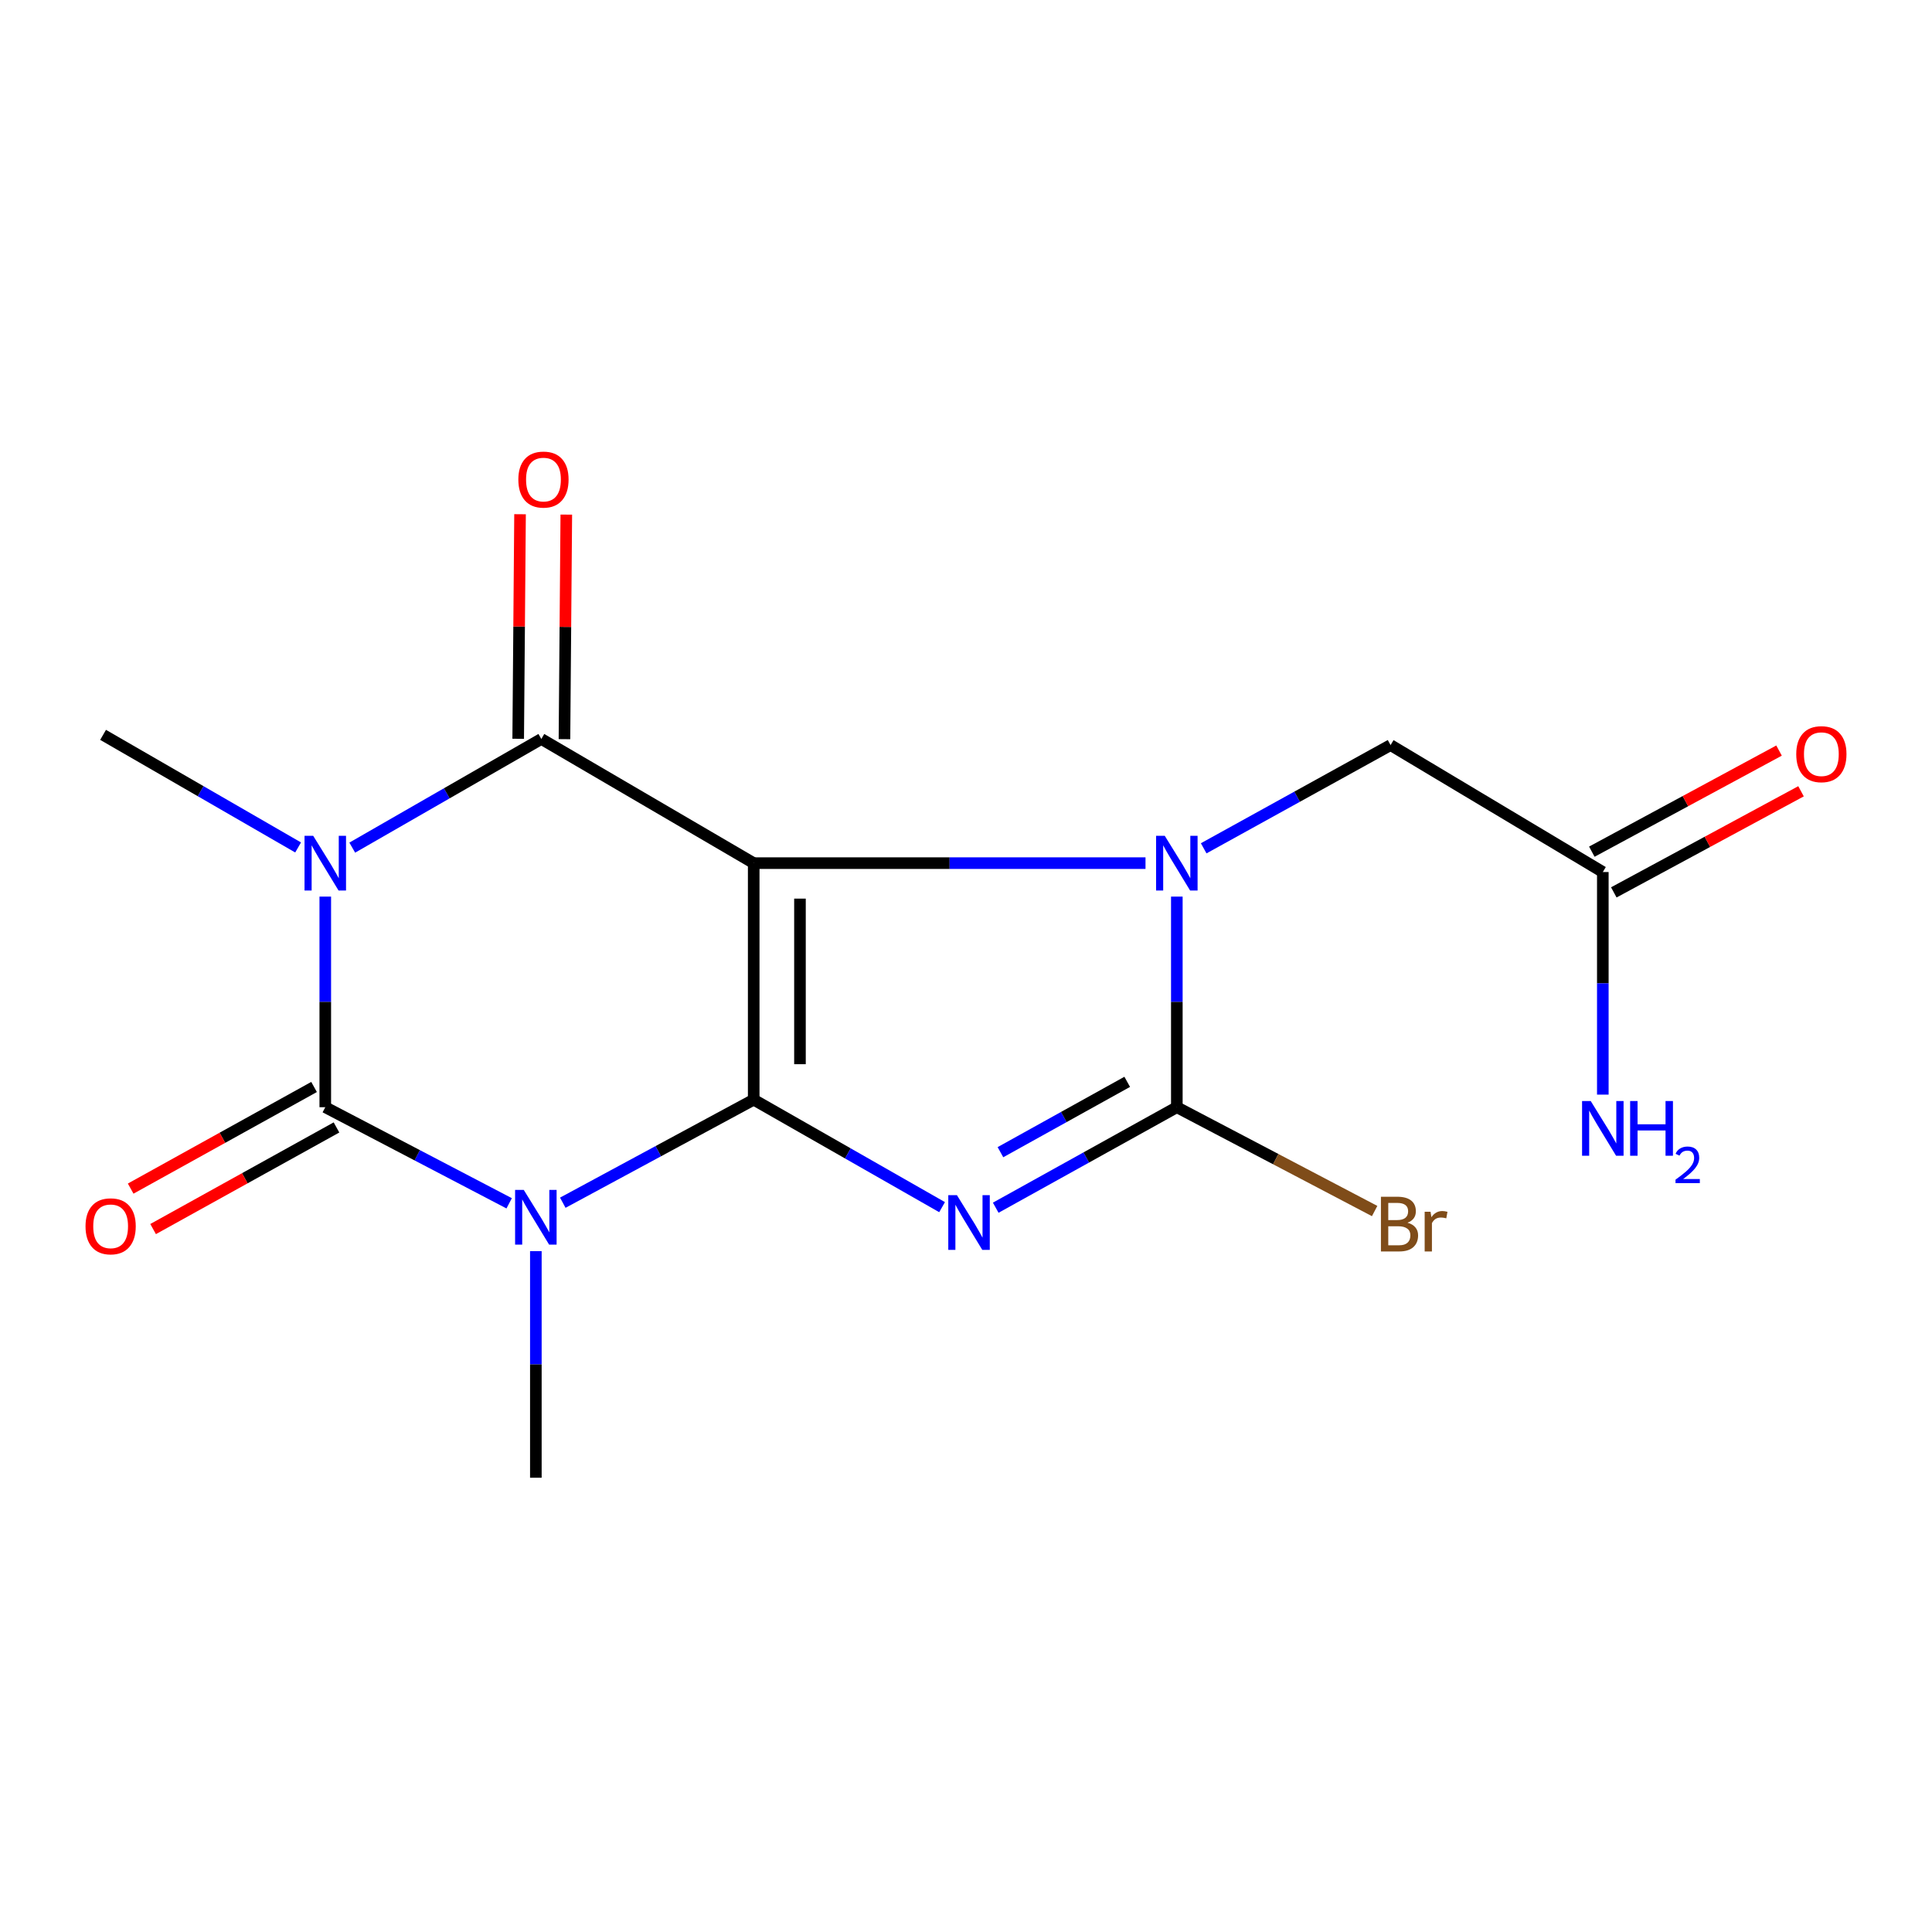 <?xml version='1.0' encoding='iso-8859-1'?>
<svg version='1.1' baseProfile='full'
              xmlns='http://www.w3.org/2000/svg'
                      xmlns:rdkit='http://www.rdkit.org/xml'
                      xmlns:xlink='http://www.w3.org/1999/xlink'
                  xml:space='preserve'
width='1000px' height='1000px' viewBox='0 0 1000 1000'>
<!-- END OF HEADER -->
<rect style='opacity:1.0;fill:#FFFFFF;stroke:none' width='1000' height='1000' x='0' y='0'> </rect>
<path class='bond-0' d='M 390.115,569.191 L 390.115,446.76' style='fill:none;fill-rule:evenodd;stroke:#000000;stroke-width:6px;stroke-linecap:butt;stroke-linejoin:miter;stroke-opacity:1' />
<path class='bond-0' d='M 414.061,550.826 L 414.061,465.125' style='fill:none;fill-rule:evenodd;stroke:#000000;stroke-width:6px;stroke-linecap:butt;stroke-linejoin:miter;stroke-opacity:1' />
<path class='bond-1' d='M 390.115,569.191 L 438.868,597.007' style='fill:none;fill-rule:evenodd;stroke:#000000;stroke-width:6px;stroke-linecap:butt;stroke-linejoin:miter;stroke-opacity:1' />
<path class='bond-1' d='M 438.868,597.007 L 487.622,624.823' style='fill:none;fill-rule:evenodd;stroke:#0000FF;stroke-width:6px;stroke-linecap:butt;stroke-linejoin:miter;stroke-opacity:1' />
<path class='bond-2' d='M 390.115,569.191 L 340.707,595.859' style='fill:none;fill-rule:evenodd;stroke:#000000;stroke-width:6px;stroke-linecap:butt;stroke-linejoin:miter;stroke-opacity:1' />
<path class='bond-2' d='M 340.707,595.859 L 291.299,622.527' style='fill:none;fill-rule:evenodd;stroke:#0000FF;stroke-width:6px;stroke-linecap:butt;stroke-linejoin:miter;stroke-opacity:1' />
<path class='bond-4' d='M 390.115,446.76 L 491.513,446.76' style='fill:none;fill-rule:evenodd;stroke:#000000;stroke-width:6px;stroke-linecap:butt;stroke-linejoin:miter;stroke-opacity:1' />
<path class='bond-4' d='M 491.513,446.76 L 592.912,446.76' style='fill:none;fill-rule:evenodd;stroke:#0000FF;stroke-width:6px;stroke-linecap:butt;stroke-linejoin:miter;stroke-opacity:1' />
<path class='bond-6' d='M 390.115,446.76 L 280.19,382.492' style='fill:none;fill-rule:evenodd;stroke:#000000;stroke-width:6px;stroke-linecap:butt;stroke-linejoin:miter;stroke-opacity:1' />
<path class='bond-7' d='M 515.385,625.113 L 562.256,599.101' style='fill:none;fill-rule:evenodd;stroke:#0000FF;stroke-width:6px;stroke-linecap:butt;stroke-linejoin:miter;stroke-opacity:1' />
<path class='bond-7' d='M 562.256,599.101 L 609.127,573.089' style='fill:none;fill-rule:evenodd;stroke:#000000;stroke-width:6px;stroke-linecap:butt;stroke-linejoin:miter;stroke-opacity:1' />
<path class='bond-7' d='M 517.826,596.372 L 550.636,578.163' style='fill:none;fill-rule:evenodd;stroke:#0000FF;stroke-width:6px;stroke-linecap:butt;stroke-linejoin:miter;stroke-opacity:1' />
<path class='bond-7' d='M 550.636,578.163 L 583.446,559.955' style='fill:none;fill-rule:evenodd;stroke:#000000;stroke-width:6px;stroke-linecap:butt;stroke-linejoin:miter;stroke-opacity:1' />
<path class='bond-5' d='M 263.541,622.833 L 215.952,597.961' style='fill:none;fill-rule:evenodd;stroke:#0000FF;stroke-width:6px;stroke-linecap:butt;stroke-linejoin:miter;stroke-opacity:1' />
<path class='bond-5' d='M 215.952,597.961 L 168.362,573.089' style='fill:none;fill-rule:evenodd;stroke:#000000;stroke-width:6px;stroke-linecap:butt;stroke-linejoin:miter;stroke-opacity:1' />
<path class='bond-14' d='M 277.356,647.584 L 277.356,706.226' style='fill:none;fill-rule:evenodd;stroke:#0000FF;stroke-width:6px;stroke-linecap:butt;stroke-linejoin:miter;stroke-opacity:1' />
<path class='bond-14' d='M 277.356,706.226 L 277.356,764.869' style='fill:none;fill-rule:evenodd;stroke:#000000;stroke-width:6px;stroke-linecap:butt;stroke-linejoin:miter;stroke-opacity:1' />
<path class='bond-3' d='M 168.362,464.079 L 168.362,518.584' style='fill:none;fill-rule:evenodd;stroke:#0000FF;stroke-width:6px;stroke-linecap:butt;stroke-linejoin:miter;stroke-opacity:1' />
<path class='bond-3' d='M 168.362,518.584 L 168.362,573.089' style='fill:none;fill-rule:evenodd;stroke:#000000;stroke-width:6px;stroke-linecap:butt;stroke-linejoin:miter;stroke-opacity:1' />
<path class='bond-15' d='M 154.302,438.643 L 103.829,409.503' style='fill:none;fill-rule:evenodd;stroke:#0000FF;stroke-width:6px;stroke-linecap:butt;stroke-linejoin:miter;stroke-opacity:1' />
<path class='bond-15' d='M 103.829,409.503 L 53.355,380.364' style='fill:none;fill-rule:evenodd;stroke:#000000;stroke-width:6px;stroke-linecap:butt;stroke-linejoin:miter;stroke-opacity:1' />
<path class='bond-18' d='M 182.327,438.735 L 231.258,410.614' style='fill:none;fill-rule:evenodd;stroke:#0000FF;stroke-width:6px;stroke-linecap:butt;stroke-linejoin:miter;stroke-opacity:1' />
<path class='bond-18' d='M 231.258,410.614 L 280.19,382.492' style='fill:none;fill-rule:evenodd;stroke:#000000;stroke-width:6px;stroke-linecap:butt;stroke-linejoin:miter;stroke-opacity:1' />
<path class='bond-8' d='M 623.027,439.084 L 671.392,412.371' style='fill:none;fill-rule:evenodd;stroke:#0000FF;stroke-width:6px;stroke-linecap:butt;stroke-linejoin:miter;stroke-opacity:1' />
<path class='bond-8' d='M 671.392,412.371 L 719.757,385.658' style='fill:none;fill-rule:evenodd;stroke:#000000;stroke-width:6px;stroke-linecap:butt;stroke-linejoin:miter;stroke-opacity:1' />
<path class='bond-17' d='M 609.127,464.079 L 609.127,518.584' style='fill:none;fill-rule:evenodd;stroke:#0000FF;stroke-width:6px;stroke-linecap:butt;stroke-linejoin:miter;stroke-opacity:1' />
<path class='bond-17' d='M 609.127,518.584 L 609.127,573.089' style='fill:none;fill-rule:evenodd;stroke:#000000;stroke-width:6px;stroke-linecap:butt;stroke-linejoin:miter;stroke-opacity:1' />
<path class='bond-9' d='M 162.558,562.616 L 115.098,588.918' style='fill:none;fill-rule:evenodd;stroke:#000000;stroke-width:6px;stroke-linecap:butt;stroke-linejoin:miter;stroke-opacity:1' />
<path class='bond-9' d='M 115.098,588.918 L 67.638,615.22' style='fill:none;fill-rule:evenodd;stroke:#FF0000;stroke-width:6px;stroke-linecap:butt;stroke-linejoin:miter;stroke-opacity:1' />
<path class='bond-9' d='M 174.166,583.561 L 126.705,609.863' style='fill:none;fill-rule:evenodd;stroke:#000000;stroke-width:6px;stroke-linecap:butt;stroke-linejoin:miter;stroke-opacity:1' />
<path class='bond-9' d='M 126.705,609.863 L 79.245,636.164' style='fill:none;fill-rule:evenodd;stroke:#FF0000;stroke-width:6px;stroke-linecap:butt;stroke-linejoin:miter;stroke-opacity:1' />
<path class='bond-10' d='M 292.162,382.591 L 292.64,324.475' style='fill:none;fill-rule:evenodd;stroke:#000000;stroke-width:6px;stroke-linecap:butt;stroke-linejoin:miter;stroke-opacity:1' />
<path class='bond-10' d='M 292.64,324.475 L 293.117,266.359' style='fill:none;fill-rule:evenodd;stroke:#FF0000;stroke-width:6px;stroke-linecap:butt;stroke-linejoin:miter;stroke-opacity:1' />
<path class='bond-10' d='M 268.217,382.394 L 268.695,324.278' style='fill:none;fill-rule:evenodd;stroke:#000000;stroke-width:6px;stroke-linecap:butt;stroke-linejoin:miter;stroke-opacity:1' />
<path class='bond-10' d='M 268.695,324.278 L 269.172,266.163' style='fill:none;fill-rule:evenodd;stroke:#FF0000;stroke-width:6px;stroke-linecap:butt;stroke-linejoin:miter;stroke-opacity:1' />
<path class='bond-12' d='M 609.127,573.089 L 660.32,599.961' style='fill:none;fill-rule:evenodd;stroke:#000000;stroke-width:6px;stroke-linecap:butt;stroke-linejoin:miter;stroke-opacity:1' />
<path class='bond-12' d='M 660.32,599.961 L 711.512,626.834' style='fill:none;fill-rule:evenodd;stroke:#7F4C19;stroke-width:6px;stroke-linecap:butt;stroke-linejoin:miter;stroke-opacity:1' />
<path class='bond-11' d='M 719.757,385.658 L 829.616,451.363' style='fill:none;fill-rule:evenodd;stroke:#000000;stroke-width:6px;stroke-linecap:butt;stroke-linejoin:miter;stroke-opacity:1' />
<path class='bond-13' d='M 835.305,461.898 L 883.757,435.732' style='fill:none;fill-rule:evenodd;stroke:#000000;stroke-width:6px;stroke-linecap:butt;stroke-linejoin:miter;stroke-opacity:1' />
<path class='bond-13' d='M 883.757,435.732 L 932.209,409.566' style='fill:none;fill-rule:evenodd;stroke:#FF0000;stroke-width:6px;stroke-linecap:butt;stroke-linejoin:miter;stroke-opacity:1' />
<path class='bond-13' d='M 823.927,440.828 L 872.378,414.662' style='fill:none;fill-rule:evenodd;stroke:#000000;stroke-width:6px;stroke-linecap:butt;stroke-linejoin:miter;stroke-opacity:1' />
<path class='bond-13' d='M 872.378,414.662 L 920.83,388.496' style='fill:none;fill-rule:evenodd;stroke:#FF0000;stroke-width:6px;stroke-linecap:butt;stroke-linejoin:miter;stroke-opacity:1' />
<path class='bond-16' d='M 829.616,451.363 L 829.616,508.968' style='fill:none;fill-rule:evenodd;stroke:#000000;stroke-width:6px;stroke-linecap:butt;stroke-linejoin:miter;stroke-opacity:1' />
<path class='bond-16' d='M 829.616,508.968 L 829.616,566.573' style='fill:none;fill-rule:evenodd;stroke:#0000FF;stroke-width:6px;stroke-linecap:butt;stroke-linejoin:miter;stroke-opacity:1' />
<path  class='atom-2' d='M 495.31 618.62
L 504.59 633.62
Q 505.51 635.1, 506.99 637.78
Q 508.47 640.46, 508.55 640.62
L 508.55 618.62
L 512.31 618.62
L 512.31 646.94
L 508.43 646.94
L 498.47 630.54
Q 497.31 628.62, 496.07 626.42
Q 494.87 624.22, 494.51 623.54
L 494.51 646.94
L 490.83 646.94
L 490.83 618.62
L 495.31 618.62
' fill='#0000FF'/>
<path  class='atom-3' d='M 271.096 615.893
L 280.376 630.893
Q 281.296 632.373, 282.776 635.053
Q 284.256 637.733, 284.336 637.893
L 284.336 615.893
L 288.096 615.893
L 288.096 644.213
L 284.216 644.213
L 274.256 627.813
Q 273.096 625.893, 271.856 623.693
Q 270.656 621.493, 270.296 620.813
L 270.296 644.213
L 266.616 644.213
L 266.616 615.893
L 271.096 615.893
' fill='#0000FF'/>
<path  class='atom-4' d='M 162.102 432.6
L 171.382 447.6
Q 172.302 449.08, 173.782 451.76
Q 175.262 454.44, 175.342 454.6
L 175.342 432.6
L 179.102 432.6
L 179.102 460.92
L 175.222 460.92
L 165.262 444.52
Q 164.102 442.6, 162.862 440.4
Q 161.662 438.2, 161.302 437.52
L 161.302 460.92
L 157.622 460.92
L 157.622 432.6
L 162.102 432.6
' fill='#0000FF'/>
<path  class='atom-5' d='M 602.867 432.6
L 612.147 447.6
Q 613.067 449.08, 614.547 451.76
Q 616.027 454.44, 616.107 454.6
L 616.107 432.6
L 619.867 432.6
L 619.867 460.92
L 615.987 460.92
L 606.027 444.52
Q 604.867 442.6, 603.627 440.4
Q 602.427 438.2, 602.067 437.52
L 602.067 460.92
L 598.387 460.92
L 598.387 432.6
L 602.867 432.6
' fill='#0000FF'/>
<path  class='atom-10' d='M 44.266 634.736
Q 44.266 627.936, 47.626 624.136
Q 50.986 620.336, 57.266 620.336
Q 63.546 620.336, 66.906 624.136
Q 70.266 627.936, 70.266 634.736
Q 70.266 641.616, 66.866 645.536
Q 63.466 649.416, 57.266 649.416
Q 51.026 649.416, 47.626 645.536
Q 44.266 641.656, 44.266 634.736
M 57.266 646.216
Q 61.586 646.216, 63.906 643.336
Q 66.266 640.416, 66.266 634.736
Q 66.266 629.176, 63.906 626.376
Q 61.586 623.536, 57.266 623.536
Q 52.946 623.536, 50.586 626.336
Q 48.266 629.136, 48.266 634.736
Q 48.266 640.456, 50.586 643.336
Q 52.946 646.216, 57.266 646.216
' fill='#FF0000'/>
<path  class='atom-11' d='M 268.294 248.222
Q 268.294 241.422, 271.654 237.622
Q 275.014 233.822, 281.294 233.822
Q 287.574 233.822, 290.934 237.622
Q 294.294 241.422, 294.294 248.222
Q 294.294 255.102, 290.894 259.022
Q 287.494 262.902, 281.294 262.902
Q 275.054 262.902, 271.654 259.022
Q 268.294 255.142, 268.294 248.222
M 281.294 259.702
Q 285.614 259.702, 287.934 256.822
Q 290.294 253.902, 290.294 248.222
Q 290.294 242.662, 287.934 239.862
Q 285.614 237.022, 281.294 237.022
Q 276.974 237.022, 274.614 239.822
Q 272.294 242.622, 272.294 248.222
Q 272.294 253.942, 274.614 256.822
Q 276.974 259.702, 281.294 259.702
' fill='#FF0000'/>
<path  class='atom-13' d='M 728.527 632.872
Q 731.247 633.632, 732.607 635.312
Q 734.007 636.952, 734.007 639.392
Q 734.007 643.312, 731.487 645.552
Q 729.007 647.752, 724.287 647.752
L 714.767 647.752
L 714.767 619.432
L 723.127 619.432
Q 727.967 619.432, 730.407 621.392
Q 732.847 623.352, 732.847 626.952
Q 732.847 631.232, 728.527 632.872
M 718.567 622.632
L 718.567 631.512
L 723.127 631.512
Q 725.927 631.512, 727.367 630.392
Q 728.847 629.232, 728.847 626.952
Q 728.847 622.632, 723.127 622.632
L 718.567 622.632
M 724.287 644.552
Q 727.047 644.552, 728.527 643.232
Q 730.007 641.912, 730.007 639.392
Q 730.007 637.072, 728.367 635.912
Q 726.767 634.712, 723.687 634.712
L 718.567 634.712
L 718.567 644.552
L 724.287 644.552
' fill='#7F4C19'/>
<path  class='atom-13' d='M 740.447 627.192
L 740.887 630.032
Q 743.047 626.832, 746.567 626.832
Q 747.687 626.832, 749.207 627.232
L 748.607 630.592
Q 746.887 630.192, 745.927 630.192
Q 744.247 630.192, 743.127 630.872
Q 742.047 631.512, 741.167 633.072
L 741.167 647.752
L 737.407 647.752
L 737.407 627.192
L 740.447 627.192
' fill='#7F4C19'/>
<path  class='atom-14' d='M 929.734 390.355
Q 929.734 383.555, 933.094 379.755
Q 936.454 375.955, 942.734 375.955
Q 949.014 375.955, 952.374 379.755
Q 955.734 383.555, 955.734 390.355
Q 955.734 397.235, 952.334 401.155
Q 948.934 405.035, 942.734 405.035
Q 936.494 405.035, 933.094 401.155
Q 929.734 397.275, 929.734 390.355
M 942.734 401.835
Q 947.054 401.835, 949.374 398.955
Q 951.734 396.035, 951.734 390.355
Q 951.734 384.795, 949.374 381.995
Q 947.054 379.155, 942.734 379.155
Q 938.414 379.155, 936.054 381.955
Q 933.734 384.755, 933.734 390.355
Q 933.734 396.075, 936.054 398.955
Q 938.414 401.835, 942.734 401.835
' fill='#FF0000'/>
<path  class='atom-17' d='M 823.356 569.89
L 832.636 584.89
Q 833.556 586.37, 835.036 589.05
Q 836.516 591.73, 836.596 591.89
L 836.596 569.89
L 840.356 569.89
L 840.356 598.21
L 836.476 598.21
L 826.516 581.81
Q 825.356 579.89, 824.116 577.69
Q 822.916 575.49, 822.556 574.81
L 822.556 598.21
L 818.876 598.21
L 818.876 569.89
L 823.356 569.89
' fill='#0000FF'/>
<path  class='atom-17' d='M 843.756 569.89
L 847.596 569.89
L 847.596 581.93
L 862.076 581.93
L 862.076 569.89
L 865.916 569.89
L 865.916 598.21
L 862.076 598.21
L 862.076 585.13
L 847.596 585.13
L 847.596 598.21
L 843.756 598.21
L 843.756 569.89
' fill='#0000FF'/>
<path  class='atom-17' d='M 867.289 597.217
Q 867.975 595.448, 869.612 594.471
Q 871.249 593.468, 873.519 593.468
Q 876.344 593.468, 877.928 594.999
Q 879.512 596.53, 879.512 599.25
Q 879.512 602.022, 877.453 604.609
Q 875.42 607.196, 871.196 610.258
L 879.829 610.258
L 879.829 612.37
L 867.236 612.37
L 867.236 610.602
Q 870.721 608.12, 872.78 606.272
Q 874.865 604.424, 875.869 602.761
Q 876.872 601.098, 876.872 599.382
Q 876.872 597.586, 875.974 596.583
Q 875.077 595.58, 873.519 595.58
Q 872.014 595.58, 871.011 596.187
Q 870.008 596.794, 869.295 598.141
L 867.289 597.217
' fill='#0000FF'/>
</svg>
